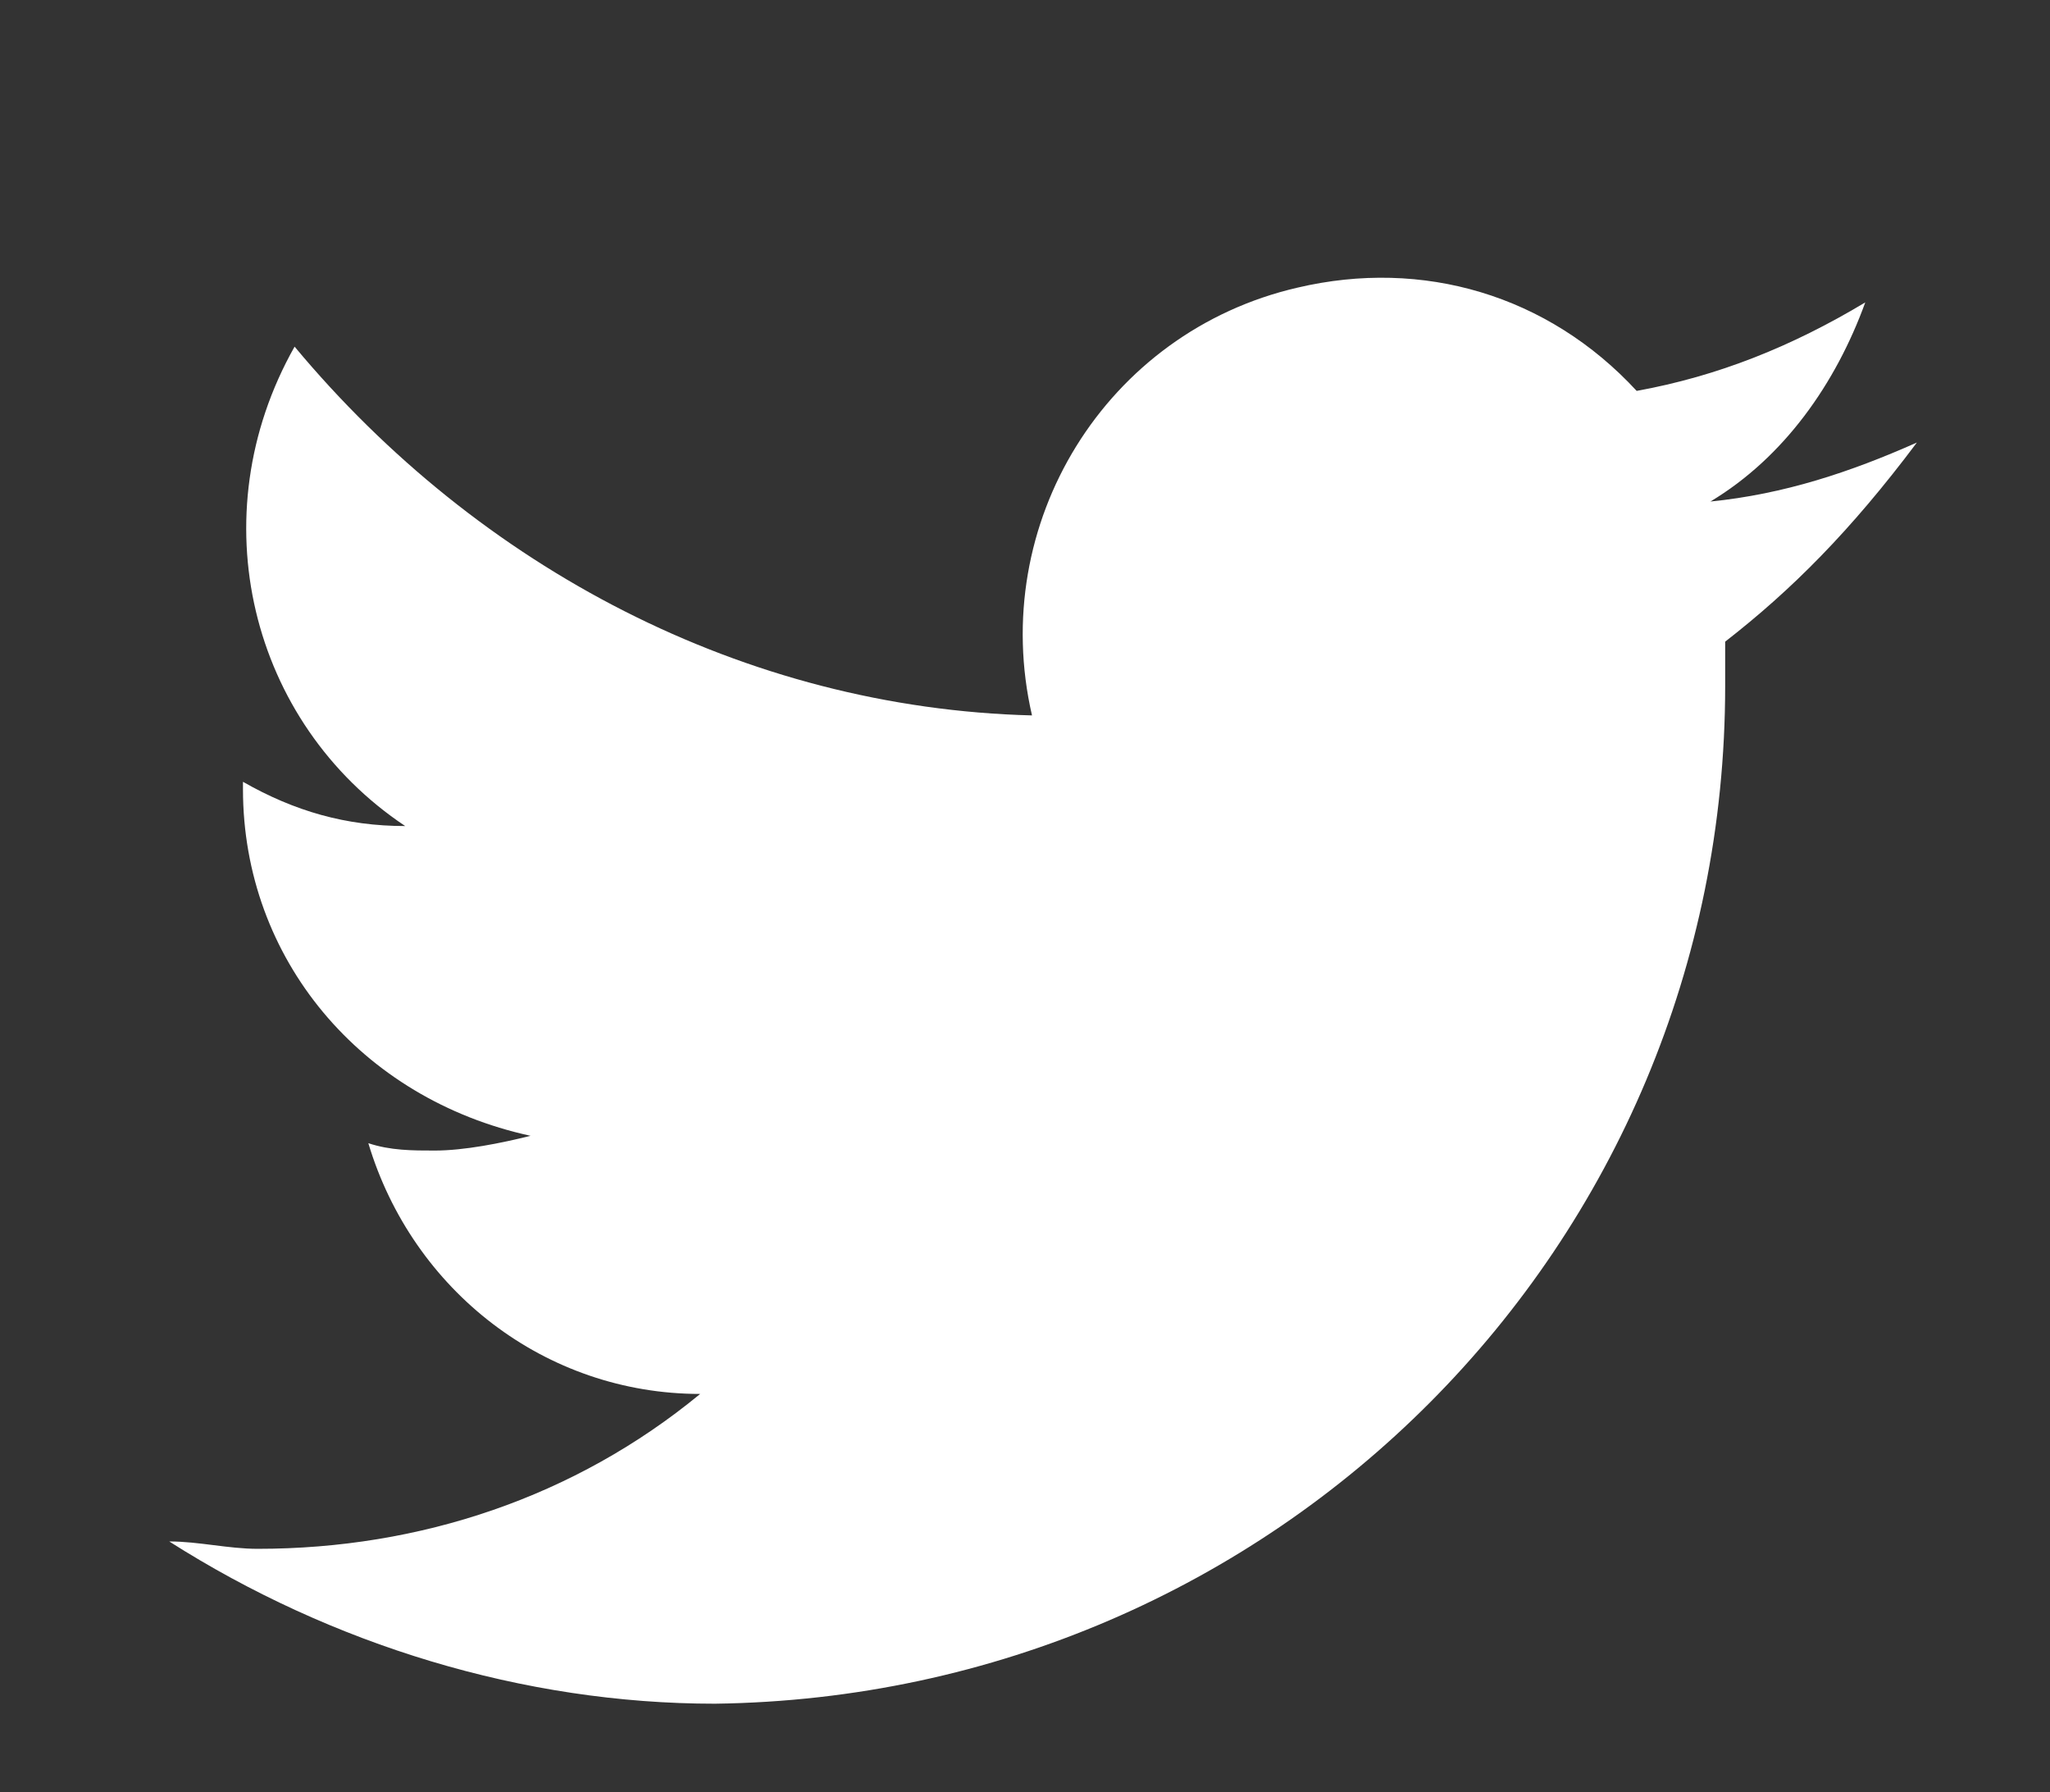 <svg xmlns="http://www.w3.org/2000/svg" viewBox="0 0 27.8 24.3"><rect x="0" y="0" width="27.8" height="24.3" fill="#333333" stroke="none"/><path d="M23.395 8.7v.6c0 7.6-6.1 13.7-13.7 13.8-2.6 0-5.2-.8-7.4-2.2.4 0 .8.1 1.2.1 2.2 0 4.3-.7 6-2.1-2.1 0-3.9-1.4-4.5-3.4.3.1.6.1.9.1.4 0 .9-.1 1.3-.2-2.3-.5-3.9-2.4-3.9-4.7v-.1c.7.4 1.4.6 2.2.6-2.1-1.4-2.8-4.2-1.5-6.5 2.5 3 6.1 4.9 10 5-.6-2.6 1-5.2 3.6-5.8 1.7-.4 3.4.1 4.6 1.4 1.1-.2 2.1-.6 3.1-1.2-.4 1.1-1.1 2.1-2.1 2.7 1-.1 1.9-.4 2.8-.8-.9 1.2-1.7 2-2.6 2.7z" fill="#fff"/></svg>